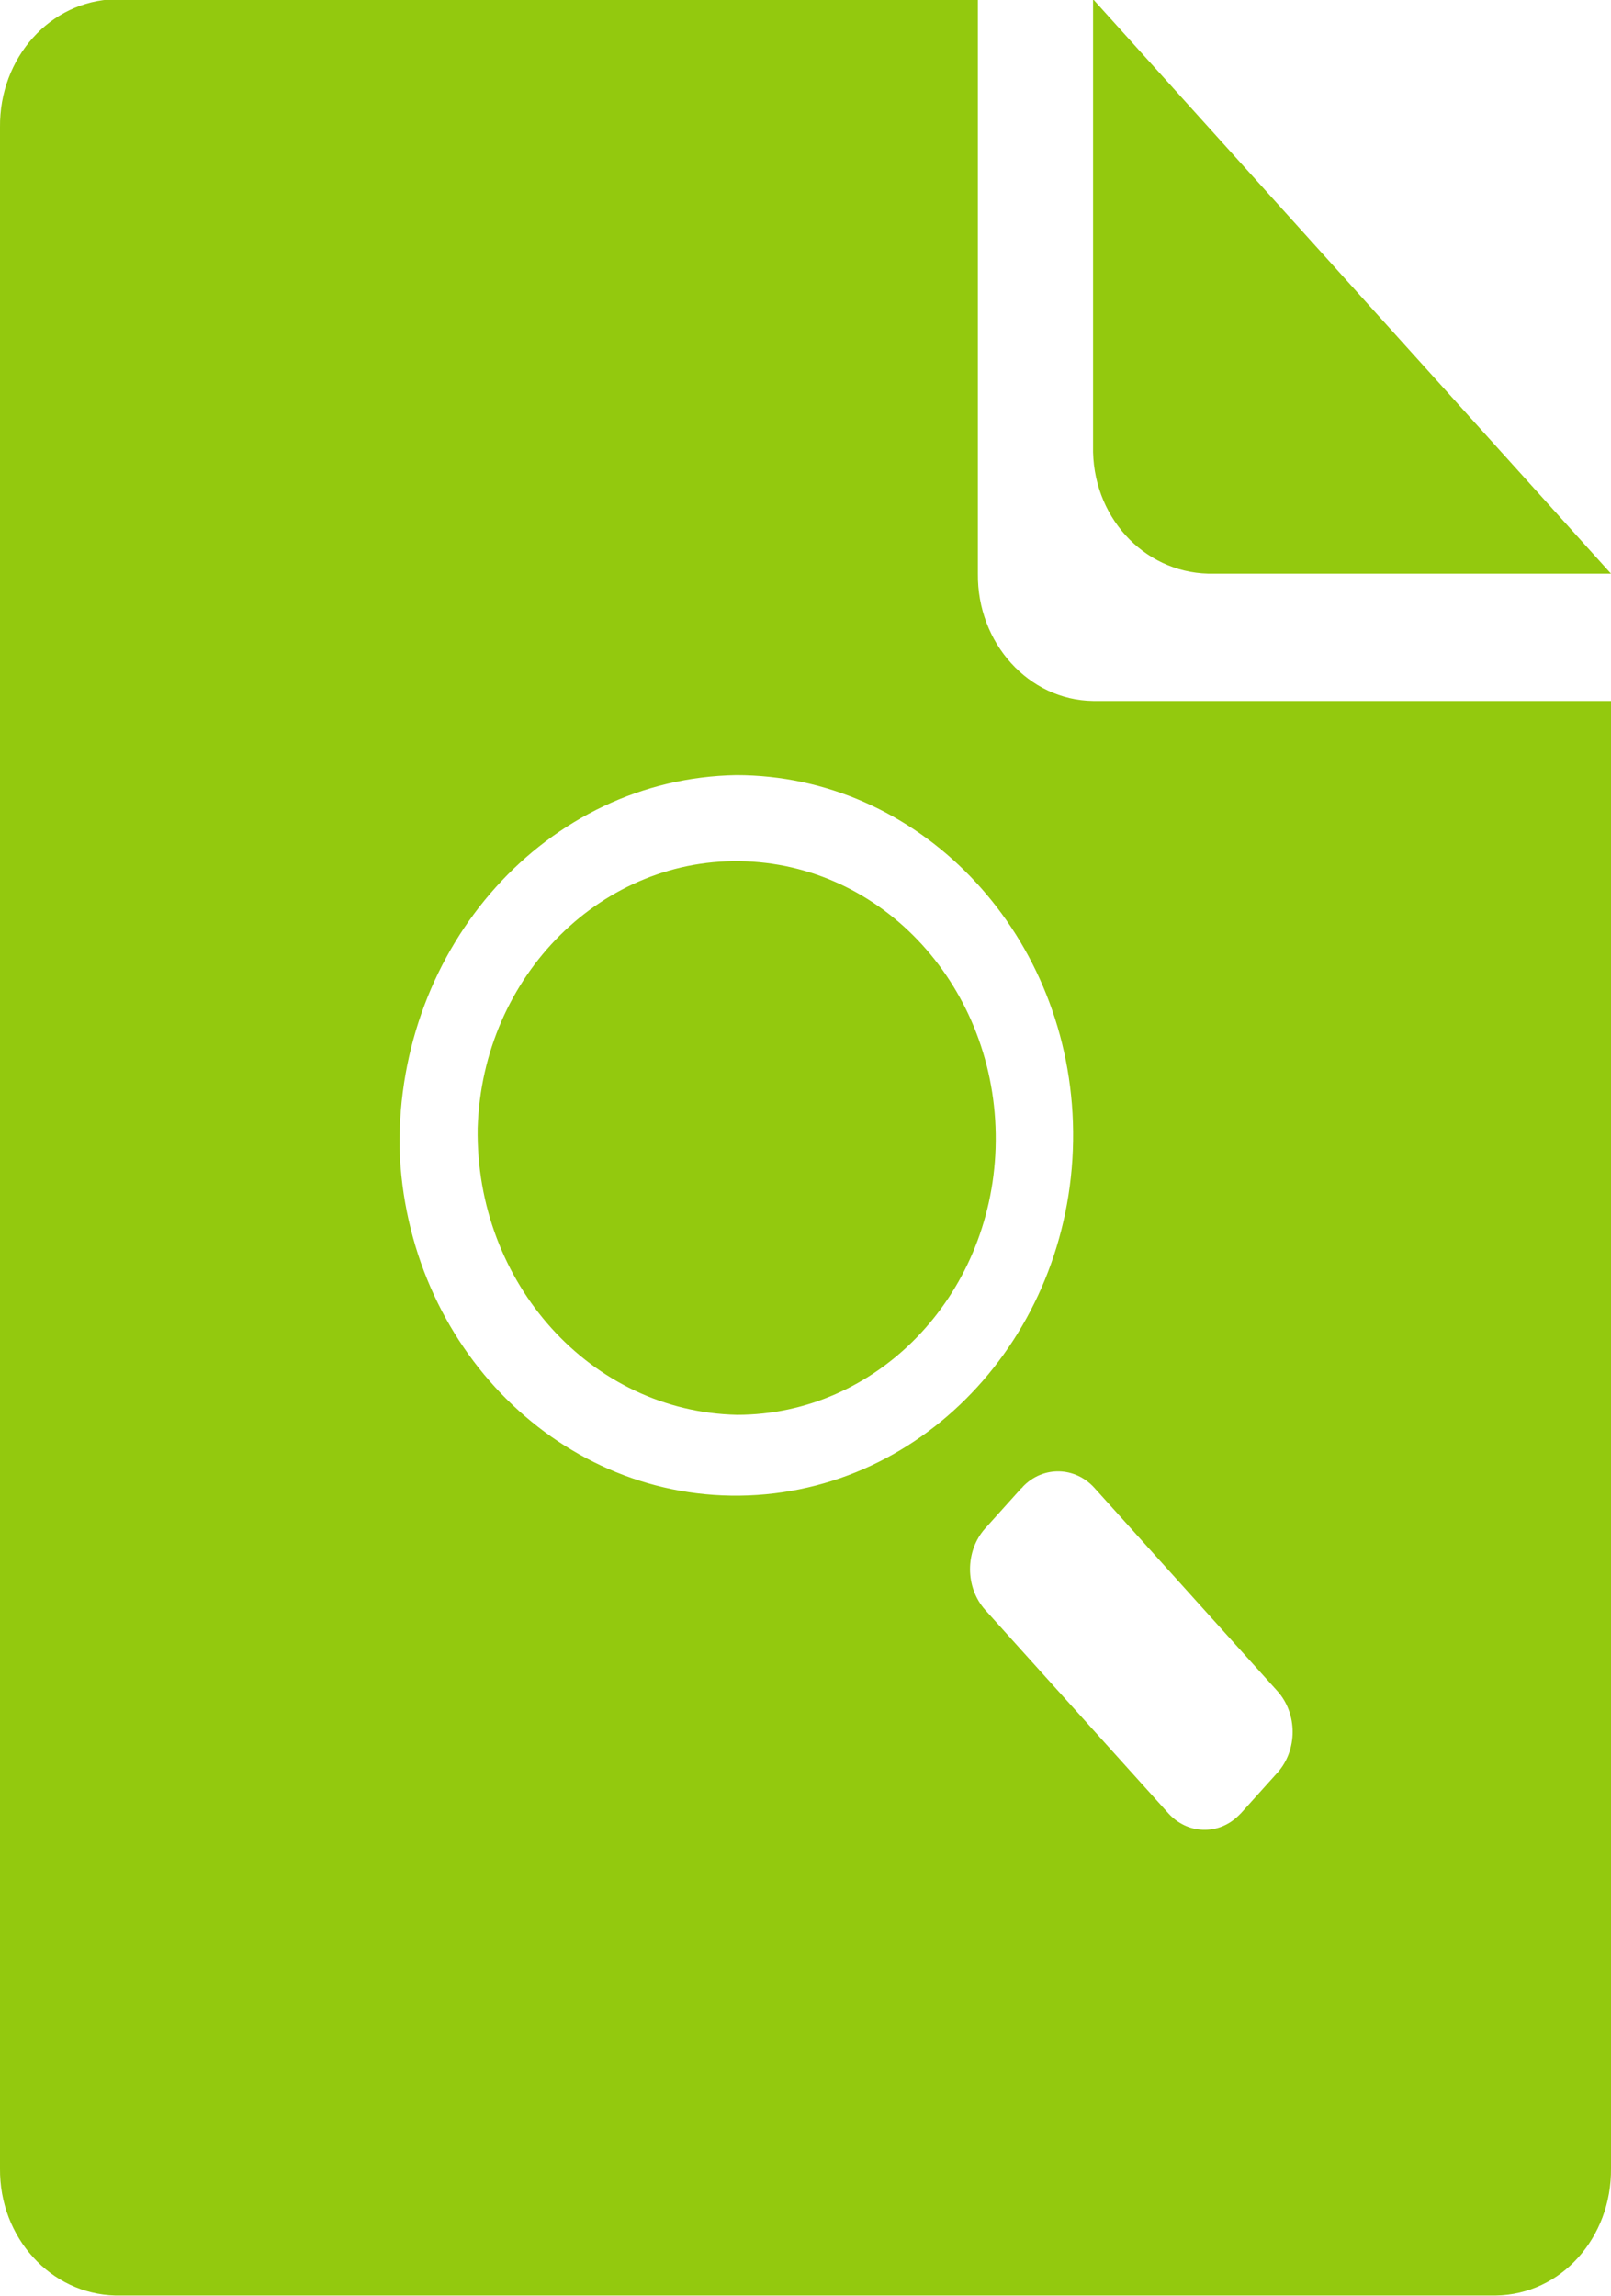 <?xml version="1.0" encoding="utf-8"?>
<!-- Generator: Adobe Illustrator 21.0.0, SVG Export Plug-In . SVG Version: 6.00 Build 0)  -->
<svg version="1.1" id="Layer_1" xmlns="http://www.w3.org/2000/svg" xmlns:xlink="http://www.w3.org/1999/xlink" x="0px" y="0px"
	 viewBox="0 0 200 285" style="enable-background:new 0 0 200 285;" xml:space="preserve">
<style type="text/css">
	.st0{fill:#9D938B;}
</style>
<path id="Case_Studies_Icon" style="fill:#93c90e" class="st0" d="M150,71.2h50L135.7-0.1v55.4C135.5,64,141.9,71,150,71.2z M135.7,87H200v182.1
	c0.1,8.6-6.2,15.7-14.3,15.8H14.3c-8-0.2-14.4-7.2-14.3-15.8V15.8C-0.1,7.2,6.2,0.1,14.3-0.1h107.1v71.3
	C121.3,79.8,127.7,86.9,135.7,87z M122.3,189.7c-2.5,2.8-2.5,7.3,0,10.1l22.7,25.2c2.4,2.7,6.3,2.8,8.8,0.3c0.1-0.1,0.2-0.2,0.3-0.3
	l4.5-5c2.5-2.8,2.5-7.3,0-10.1l-22.7-25.2c-2.4-2.7-6.4-2.8-8.9-0.2c-0.1,0.1-0.1,0.2-0.2,0.2L122.3,189.7z M49.6,142.5
	c0.8,24.7,20.2,44,43.3,43.1s41.1-21.6,40.3-46.3c-0.8-24-19.3-43.1-41.8-43.1C67.9,96.6,49.3,117.4,49.6,142.5z M59.3,140
	c0.6-19,15.6-33.8,33.3-33.1c17.8,0.7,31.6,16.6,31,35.6c-0.6,18.5-14.8,33.1-32.1,33.1C73.4,175.2,59,159.3,59.3,140z"/>
</svg>
